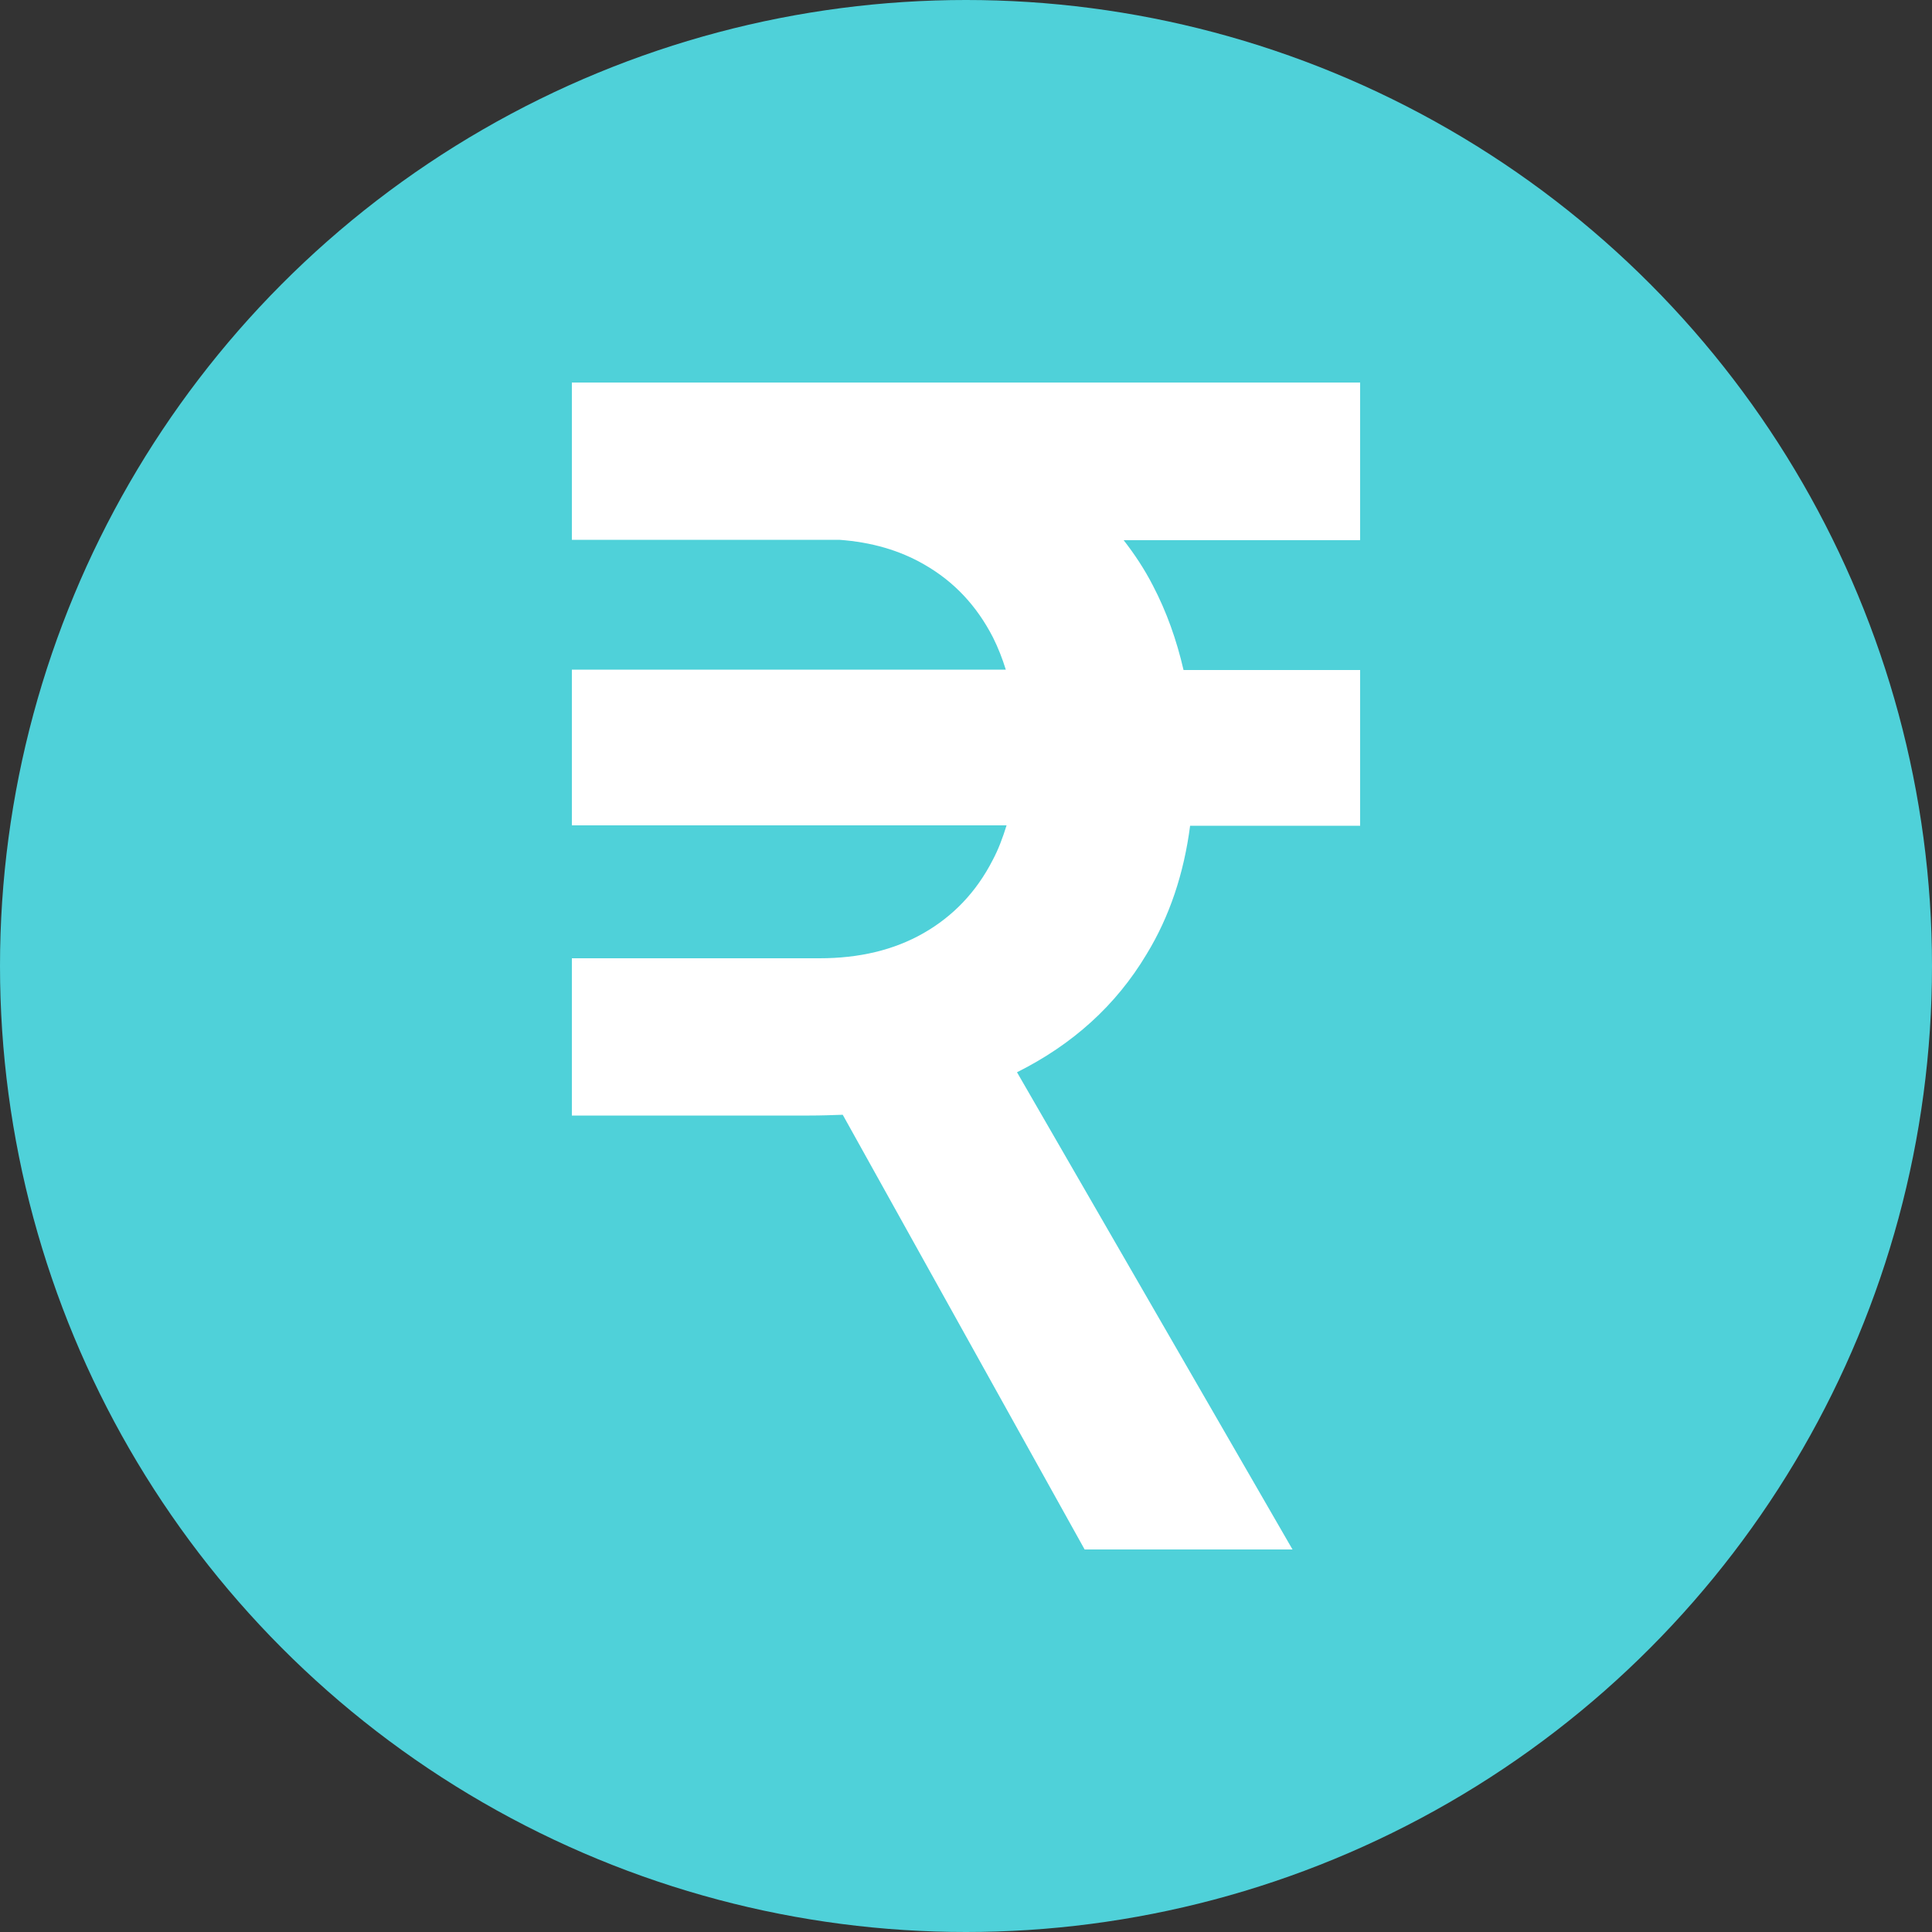 <?xml version='1.0' encoding='utf-8'?>
<svg xmlns="http://www.w3.org/2000/svg" enable-background="new 0 0 500 500" version="1.1" viewBox="0 0 500 500"><rect x="0" y="0" width="500" height="500" fill="#333333" stroke="none"/> <circle cx="250" cy="250" r="250" fill="#4FD1D9"/> <path d="m352 99h-204v40.7h69.2c8.3 0.6 15.6 2.7 22 6.4 7.7 4.4 13.6 10.7 17.8 18.9 1.3 2.6 2.4 5.4 3.3 8.3h-112.3v40.3h112.5c-1 3.2-2.1 6.2-3.6 9-4.2 8.2-10.2 14.5-17.9 18.9s-16.7 6.5-26.9 6.5h-64.1v40.7h61.5c2.9 0 5.8-0.1 8.6-0.2l62.6 112.5h53.8l-71.3-123.5c14.4-7.2 25.6-17.3 33.5-30.5 6-9.8 9.7-21 11.3-33.3h44v-40.3h-45.7c-1.8-7.8-4.4-15.1-7.9-21.8-2.2-4.3-4.8-8.2-7.6-11.8h61.2v-40.8z" fill="#fff"/> </svg>